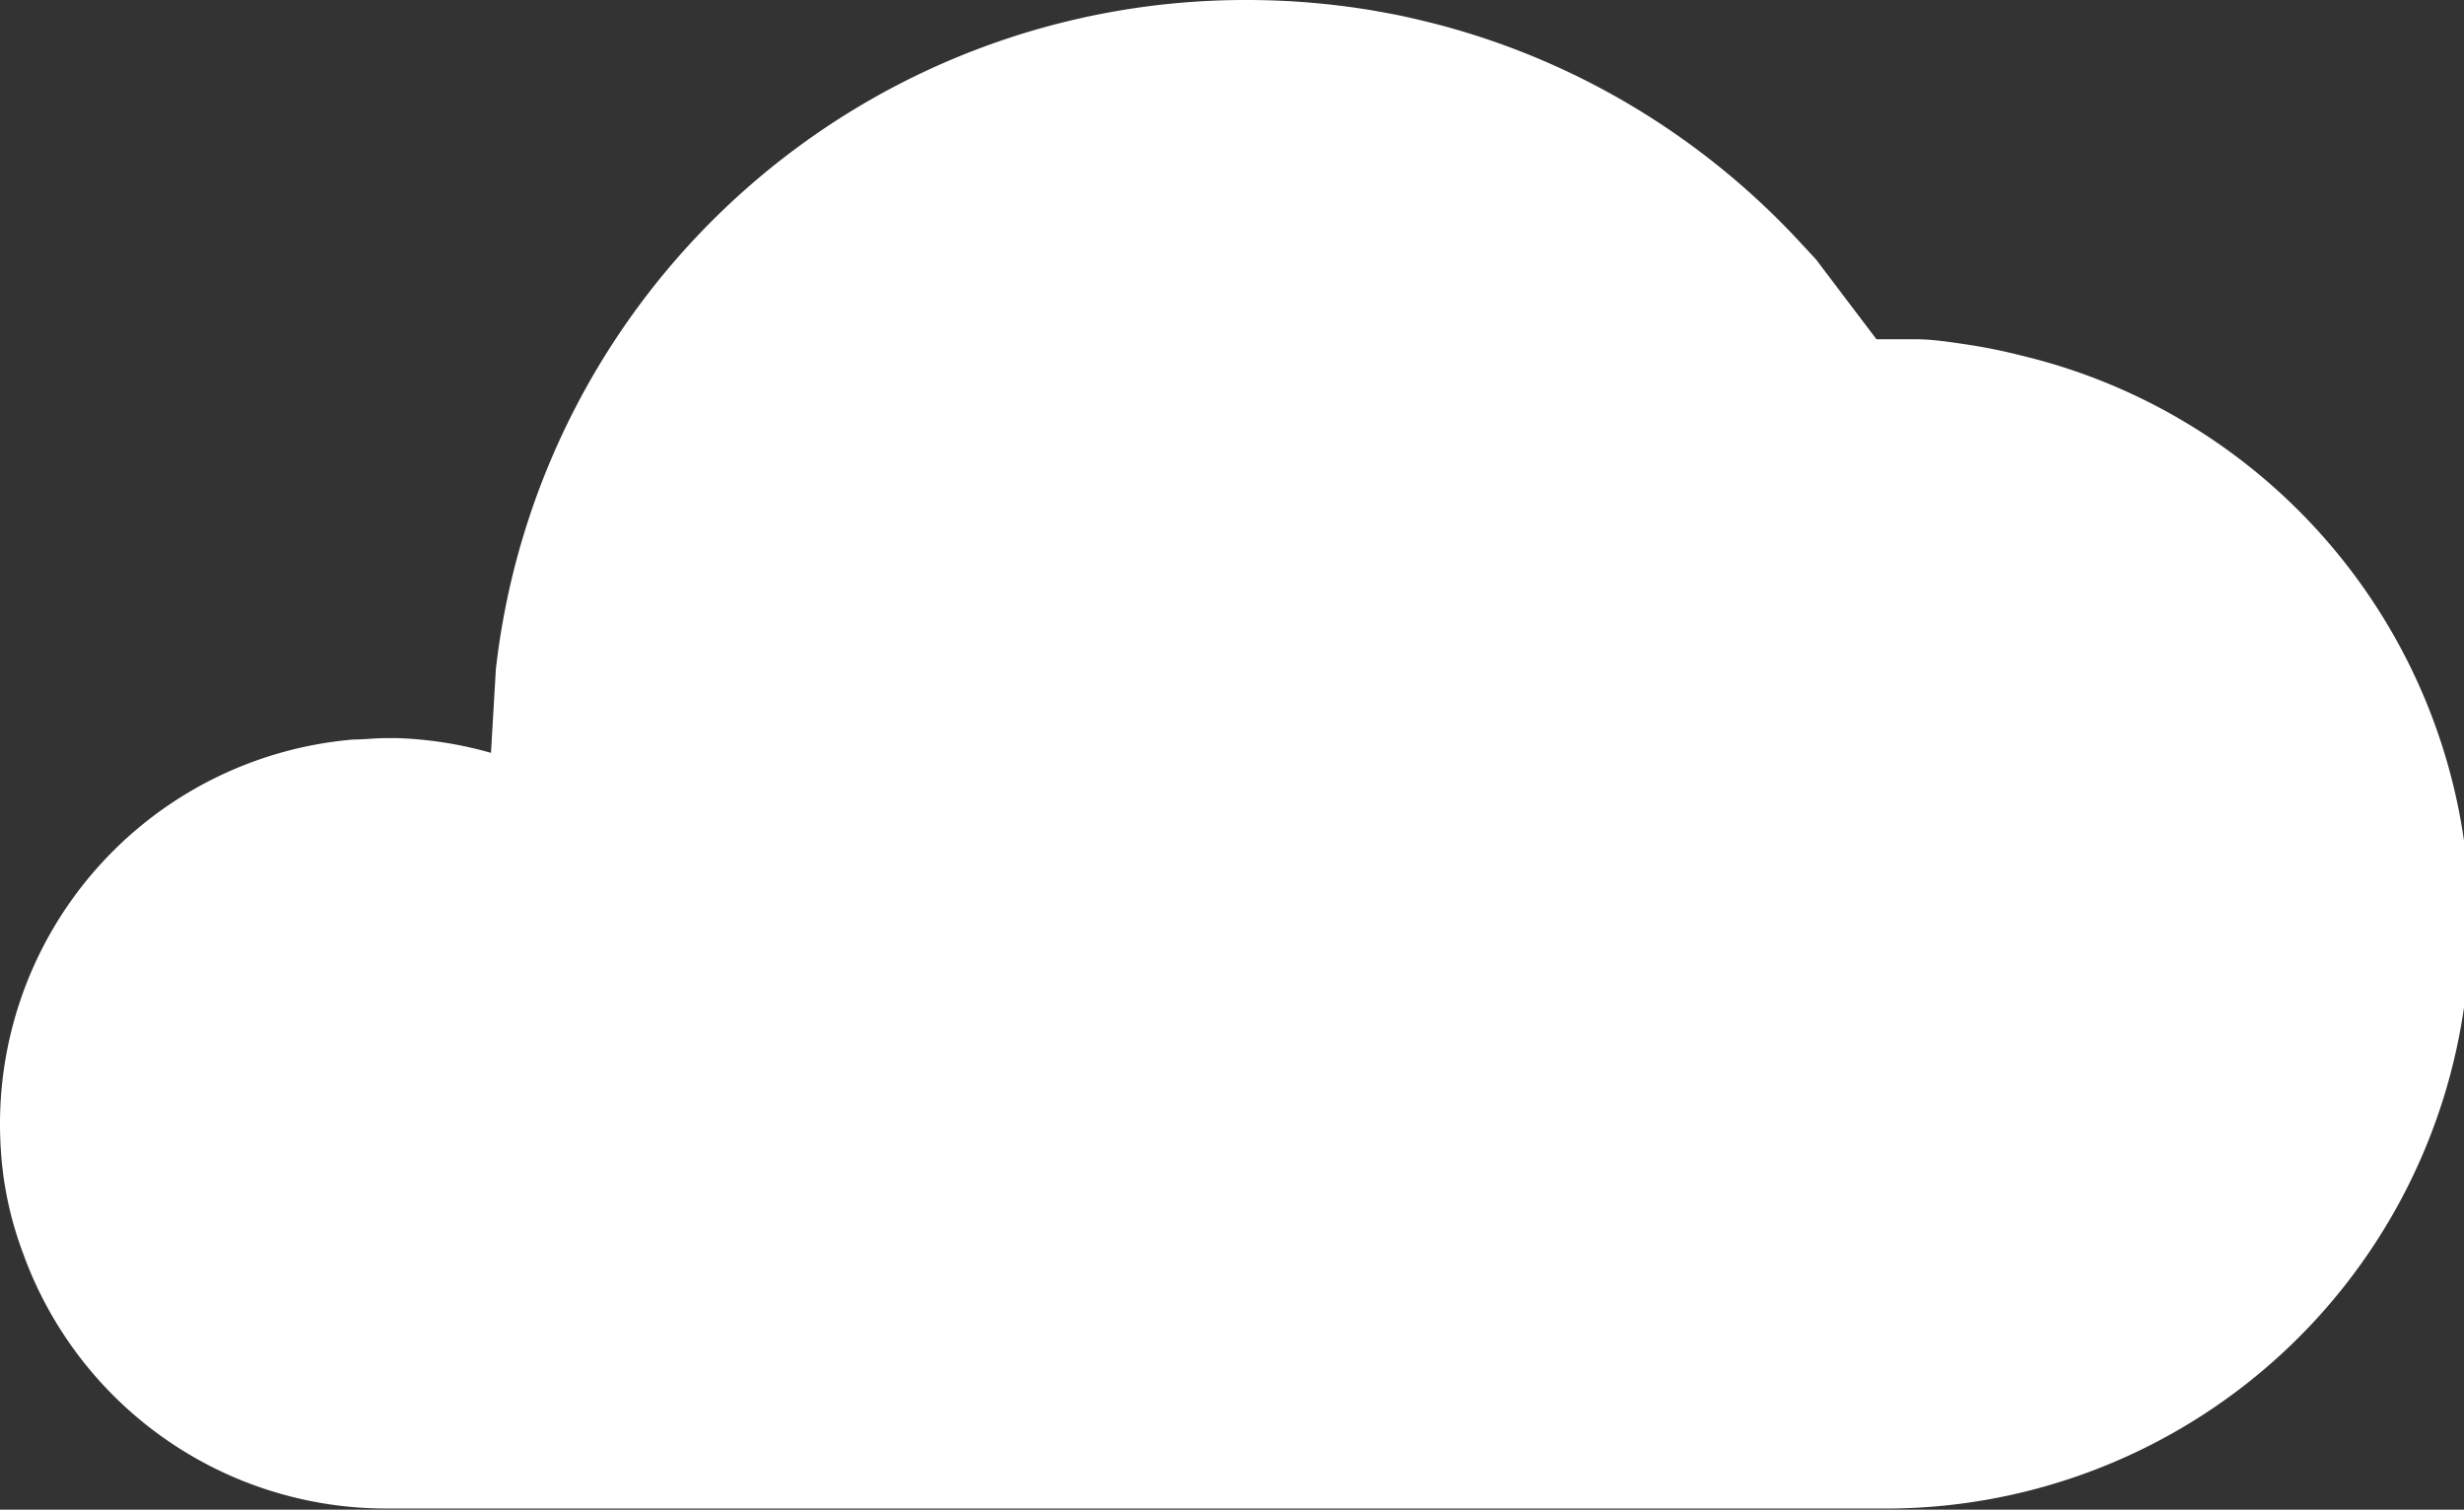 <svg xmlns="http://www.w3.org/2000/svg" width="105.39" height="64.57" viewBox="0 0 105.39 64.57"><rect x="0" y="0" width="105.39" height="64.57" fill="#333333" stroke="none"/><title>cloud05</title><g id="Layer_2" data-name="Layer 2"><g id="Layer_1-2" data-name="Layer 1"><path d="M80.26,14.51h.09c.52,0,1,0,1.56,0,.76,0,1.51.12,2.25.23s1.52.27,2.27.46a25,25,0,0,1-6.08,49.32H16.5A16.51,16.51,0,0,1,1,53.64,15.75,15.75,0,0,1,.48,52,16.21,16.21,0,0,1,.16,50.4,17.1,17.1,0,0,1,0,48.07,16.5,16.5,0,0,1,15.11,31.63c.46,0,.92-.06,1.39-.06H17A16.6,16.6,0,0,1,21,32.2l.21-3.59A32.26,32.26,0,0,1,53.31,0a32.64,32.64,0,0,1,5.36.44c.57.1,1.13.2,1.69.33s1.14.27,1.7.43a32,32,0,0,1,6.45,2.6,32.44,32.44,0,0,1,8.23,6.29c.32.34.63.68.93,1Z" fill="#fff"/></g></g></svg>